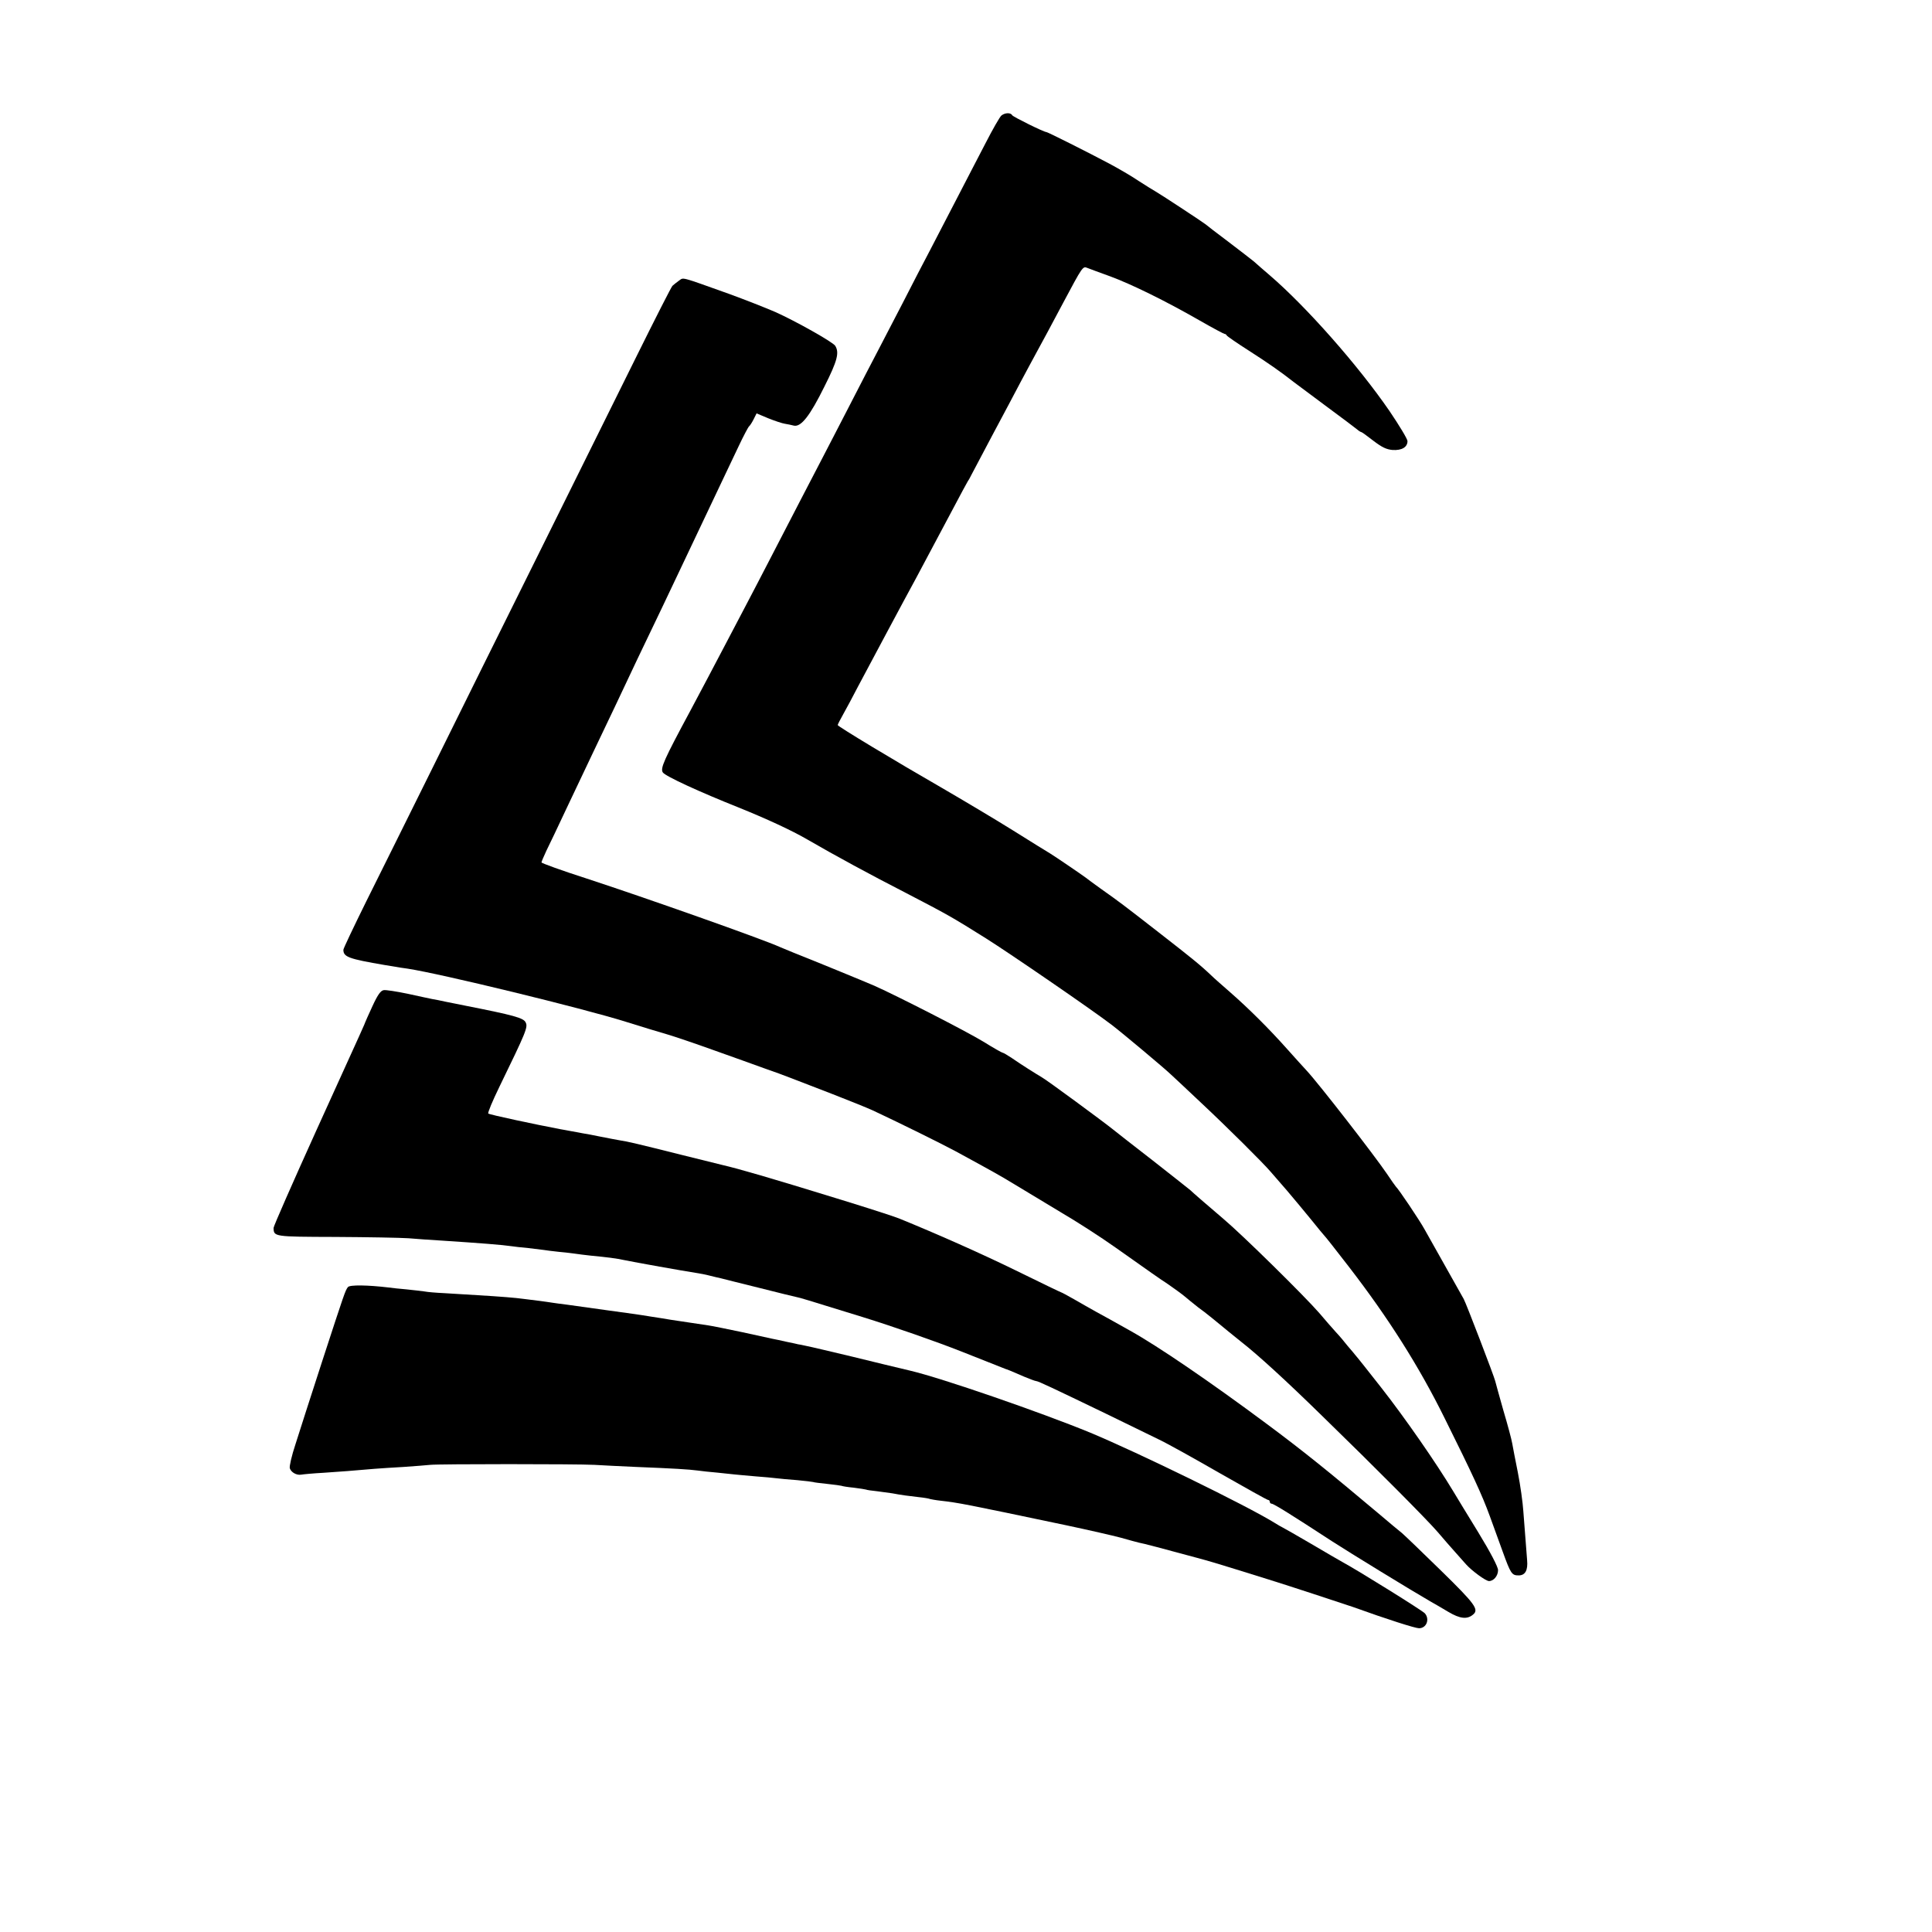 <?xml version="1.0" standalone="no"?>
<!DOCTYPE svg PUBLIC "-//W3C//DTD SVG 20010904//EN"
 "http://www.w3.org/TR/2001/REC-SVG-20010904/DTD/svg10.dtd">
<svg version="1.0" xmlns="http://www.w3.org/2000/svg"
 width="1024pt" height="1024pt" viewBox="0 0 1024 1024"
 preserveAspectRatio="xMidYMid meet">
<g transform="translate(0,1024) scale(0.1,-0.1)"
fill="#000000" stroke="none">
<path d="M5308 9628 c-9 -7 -47 -74 -85 -148 -39 -74 -107 -207 -153 -295 -45
-88 -109 -209 -140 -270 -32 -60 -97 -186 -145 -280 -48 -93 -109 -210 -135
-260 -26 -49 -91 -175 -145 -280 -54 -104 -121 -235 -150 -290 -54 -104 -151
-290 -281 -542 -42 -82 -98 -188 -124 -238 -26 -49 -73 -139 -105 -200 -65
-124 -130 -247 -185 -350 -142 -264 -161 -307 -147 -329 13 -20 196 -104 402
-186 146 -59 279 -120 365 -170 143 -83 331 -185 520 -282 221 -115 240 -125
425 -241 130 -82 557 -375 666 -458 54 -41 282 -232 315 -264 12 -11 84 -78
160 -150 140 -131 331 -321 369 -366 11 -13 50 -58 86 -99 35 -41 93 -111 129
-155 35 -44 67 -82 70 -85 4 -3 62 -77 130 -165 209 -271 371 -527 506 -800
151 -304 199 -408 240 -520 18 -49 49 -135 69 -190 42 -116 48 -125 84 -125
35 0 50 27 45 81 -7 89 -14 176 -20 259 -3 47 -16 139 -29 205 -13 66 -27 136
-30 155 -3 19 -24 98 -47 175 -22 77 -41 147 -43 155 -5 23 -154 412 -167 435
-10 17 -123 219 -208 370 -27 49 -138 214 -151 225 -3 3 -25 34 -49 70 -68
100 -360 476 -424 545 -16 17 -62 68 -104 115 -96 108 -206 217 -301 300 -41
36 -87 76 -101 90 -60 57 -104 92 -281 230 -193 150 -198 154 -308 232 -36 26
-70 51 -76 56 -14 11 -165 114 -190 129 -11 6 -99 61 -195 121 -96 60 -266
161 -376 225 -247 142 -554 327 -554 334 0 3 13 29 29 57 16 28 51 94 78 146
50 94 245 460 308 575 35 66 91 171 197 370 38 72 73 137 78 145 6 8 13 22 17
30 4 8 54 103 111 210 57 107 127 238 154 290 28 52 63 118 78 145 34 61 82
152 145 270 103 193 104 195 128 185 12 -5 67 -25 122 -45 113 -42 291 -129
474 -234 68 -39 128 -71 132 -71 4 0 9 -3 11 -8 2 -4 55 -41 118 -81 98 -63
165 -109 240 -168 8 -6 83 -62 165 -123 83 -61 158 -118 168 -126 9 -8 19 -14
22 -14 3 0 32 -21 64 -46 46 -35 69 -46 102 -49 49 -3 79 15 79 47 0 11 -43
82 -95 159 -167 243 -441 553 -634 719 -35 30 -73 63 -85 74 -12 10 -73 57
-136 105 -63 47 -117 89 -120 92 -6 6 -235 157 -265 174 -11 6 -51 31 -90 56
-38 26 -109 67 -156 92 -109 58 -326 167 -333 167 -13 0 -175 80 -181 89 -8
15 -38 14 -57 -1z"/>
<path d="M3598 8752 c-12 -9 -28 -21 -34 -27 -6 -6 -92 -175 -191 -375 -100
-201 -330 -666 -513 -1035 -183 -368 -437 -881 -565 -1140 -128 -258 -287
-579 -354 -713 -66 -134 -121 -249 -121 -256 0 -38 27 -48 220 -81 19 -3 44
-7 55 -9 11 -2 40 -7 65 -10 177 -27 925 -209 1155 -281 83 -26 181 -56 220
-67 38 -11 150 -49 250 -85 99 -35 218 -78 265 -95 47 -16 112 -40 145 -53 33
-13 130 -50 215 -83 85 -33 182 -72 215 -87 129 -60 364 -176 440 -217 184
-100 243 -133 305 -171 70 -42 224 -135 252 -152 79 -46 210 -130 293 -189
190 -134 220 -156 275 -192 30 -21 71 -50 90 -66 19 -16 41 -34 49 -40 7 -6
32 -26 56 -43 23 -18 53 -42 66 -53 24 -20 101 -83 129 -105 86 -67 237 -205
428 -392 290 -282 558 -552 612 -615 30 -35 73 -85 95 -109 22 -25 47 -53 55
-62 30 -34 105 -89 122 -89 25 0 48 28 48 58 0 17 -40 94 -106 202 -59 96
-118 193 -131 215 -90 150 -258 392 -382 550 -69 88 -130 165 -136 171 -5 7
-24 29 -42 50 -17 22 -45 55 -63 74 -17 19 -57 64 -87 100 -78 90 -407 414
-509 500 -79 67 -170 146 -174 151 -3 3 -93 74 -200 158 -107 83 -202 157
-210 164 -48 39 -355 265 -378 277 -32 19 -101 62 -159 102 -23 15 -44 28 -48
28 -4 0 -50 26 -103 59 -94 57 -454 241 -577 296 -58 25 -326 135 -430 176
-27 11 -59 24 -70 29 -92 42 -715 262 -1027 364 -131 42 -238 81 -238 85 0 4
12 32 26 62 15 30 64 133 109 229 46 96 109 229 140 295 88 184 154 323 190
400 18 39 63 133 100 210 37 77 107 223 155 325 100 210 162 341 230 485 26
55 69 145 95 200 26 55 51 102 55 105 4 3 15 19 24 37 l16 32 62 -26 c35 -14
74 -27 88 -29 14 -2 36 -7 48 -10 38 -8 85 52 162 208 69 137 79 179 57 215
-12 20 -212 132 -317 179 -58 25 -168 68 -245 96 -266 95 -240 88 -267 70z"/>
<path d="M2034 4992 c-16 -2 -32 -24 -60 -85 -21 -45 -38 -84 -39 -87 -2 -7 3
3 -259 -573 -124 -274 -226 -506 -226 -515 1 -47 1 -47 327 -48 169 -1 344 -4
388 -7 44 -4 121 -9 170 -12 214 -14 329 -23 375 -30 14 -2 54 -7 90 -10 36
-4 73 -9 82 -10 9 -2 45 -6 80 -10 35 -3 74 -8 88 -10 14 -2 50 -7 80 -10 92
-9 133 -14 180 -24 52 -11 316 -58 375 -67 22 -3 58 -10 80 -16 22 -5 47 -12
55 -13 8 -2 98 -25 200 -50 102 -26 193 -48 203 -50 27 -6 26 -6 347 -105 165
-51 396 -132 525 -183 127 -50 232 -92 235 -93 6 -1 32 -12 99 -41 29 -12 58
-23 63 -23 10 0 86 -36 368 -172 113 -55 238 -116 279 -136 41 -19 187 -100
324 -179 137 -78 253 -143 258 -143 5 0 9 -4 9 -10 0 -5 5 -10 10 -10 11 0
110 -62 320 -199 96 -62 419 -260 525 -321 17 -9 57 -33 91 -53 62 -37 100
-41 131 -15 33 27 13 55 -170 234 -100 98 -194 188 -207 199 -14 11 -66 54
-115 96 -277 233 -411 341 -605 485 -296 220 -571 408 -720 491 -69 39 -150
84 -180 100 -30 17 -84 47 -118 67 -35 20 -65 36 -67 36 -2 0 -106 50 -232
112 -194 95 -429 199 -628 280 -27 11 -167 56 -310 100 -386 119 -539 163
-625 183 -8 2 -106 26 -218 54 -235 59 -286 71 -327 77 -16 3 -61 11 -100 19
-38 8 -81 16 -95 18 -14 3 -43 8 -65 12 -22 4 -47 9 -55 10 -127 24 -376 77
-382 83 -4 4 23 68 59 142 142 292 152 316 139 341 -11 24 -63 38 -321 89 -27
5 -72 15 -100 20 -27 6 -61 13 -75 15 -14 3 -72 15 -130 28 -58 12 -115 21
-126 19z"/>
<path d="M1844 3418 c-14 -18 -17 -27 -138 -398 -58 -179 -121 -374 -140 -435
-20 -60 -33 -117 -30 -127 7 -22 36 -38 60 -34 11 2 64 7 119 10 94 6 152 11
270 21 28 2 97 7 155 10 58 4 121 9 140 11 46 5 774 5 870 0 41 -3 140 -7 220
-11 200 -8 283 -13 327 -19 21 -3 67 -8 103 -11 36 -4 79 -8 95 -10 17 -2 66
-6 110 -10 44 -3 94 -8 110 -10 17 -2 66 -7 110 -10 44 -4 82 -9 85 -10 3 -2
37 -6 75 -10 39 -4 72 -9 75 -10 3 -2 33 -7 65 -10 33 -4 62 -9 65 -10 3 -2
30 -6 60 -9 30 -4 66 -9 80 -11 47 -9 85 -14 139 -20 30 -3 57 -8 60 -10 3 -1
29 -6 56 -9 97 -11 127 -17 665 -130 118 -25 249 -55 290 -66 41 -12 84 -23
95 -26 20 -3 133 -33 310 -81 50 -13 140 -40 200 -59 61 -19 142 -44 180 -56
63 -19 408 -132 445 -145 183 -66 331 -113 351 -113 40 0 58 48 31 79 -15 16
-349 224 -437 272 -16 9 -91 52 -165 96 -75 44 -142 82 -150 86 -8 4 -28 15
-45 26 -151 93 -721 371 -975 477 -265 109 -789 290 -955 329 -60 14 -200 48
-310 75 -110 26 -218 52 -240 56 -22 5 -42 9 -45 9 -3 1 -30 7 -60 13 -30 7
-64 14 -75 16 -11 2 -83 18 -160 35 -77 16 -158 33 -180 36 -22 3 -67 10 -100
15 -33 5 -78 12 -100 15 -22 4 -67 11 -100 16 -33 5 -73 12 -90 14 -16 2 -82
11 -145 20 -134 19 -148 21 -215 30 -27 3 -61 8 -75 10 -14 2 -45 7 -70 10
-25 3 -61 8 -80 10 -50 7 -129 13 -245 20 -55 3 -136 8 -180 11 -44 2 -91 6
-105 9 -14 2 -56 7 -95 11 -38 3 -81 8 -95 10 -109 13 -207 15 -216 2z"/>
</g>
</svg>
